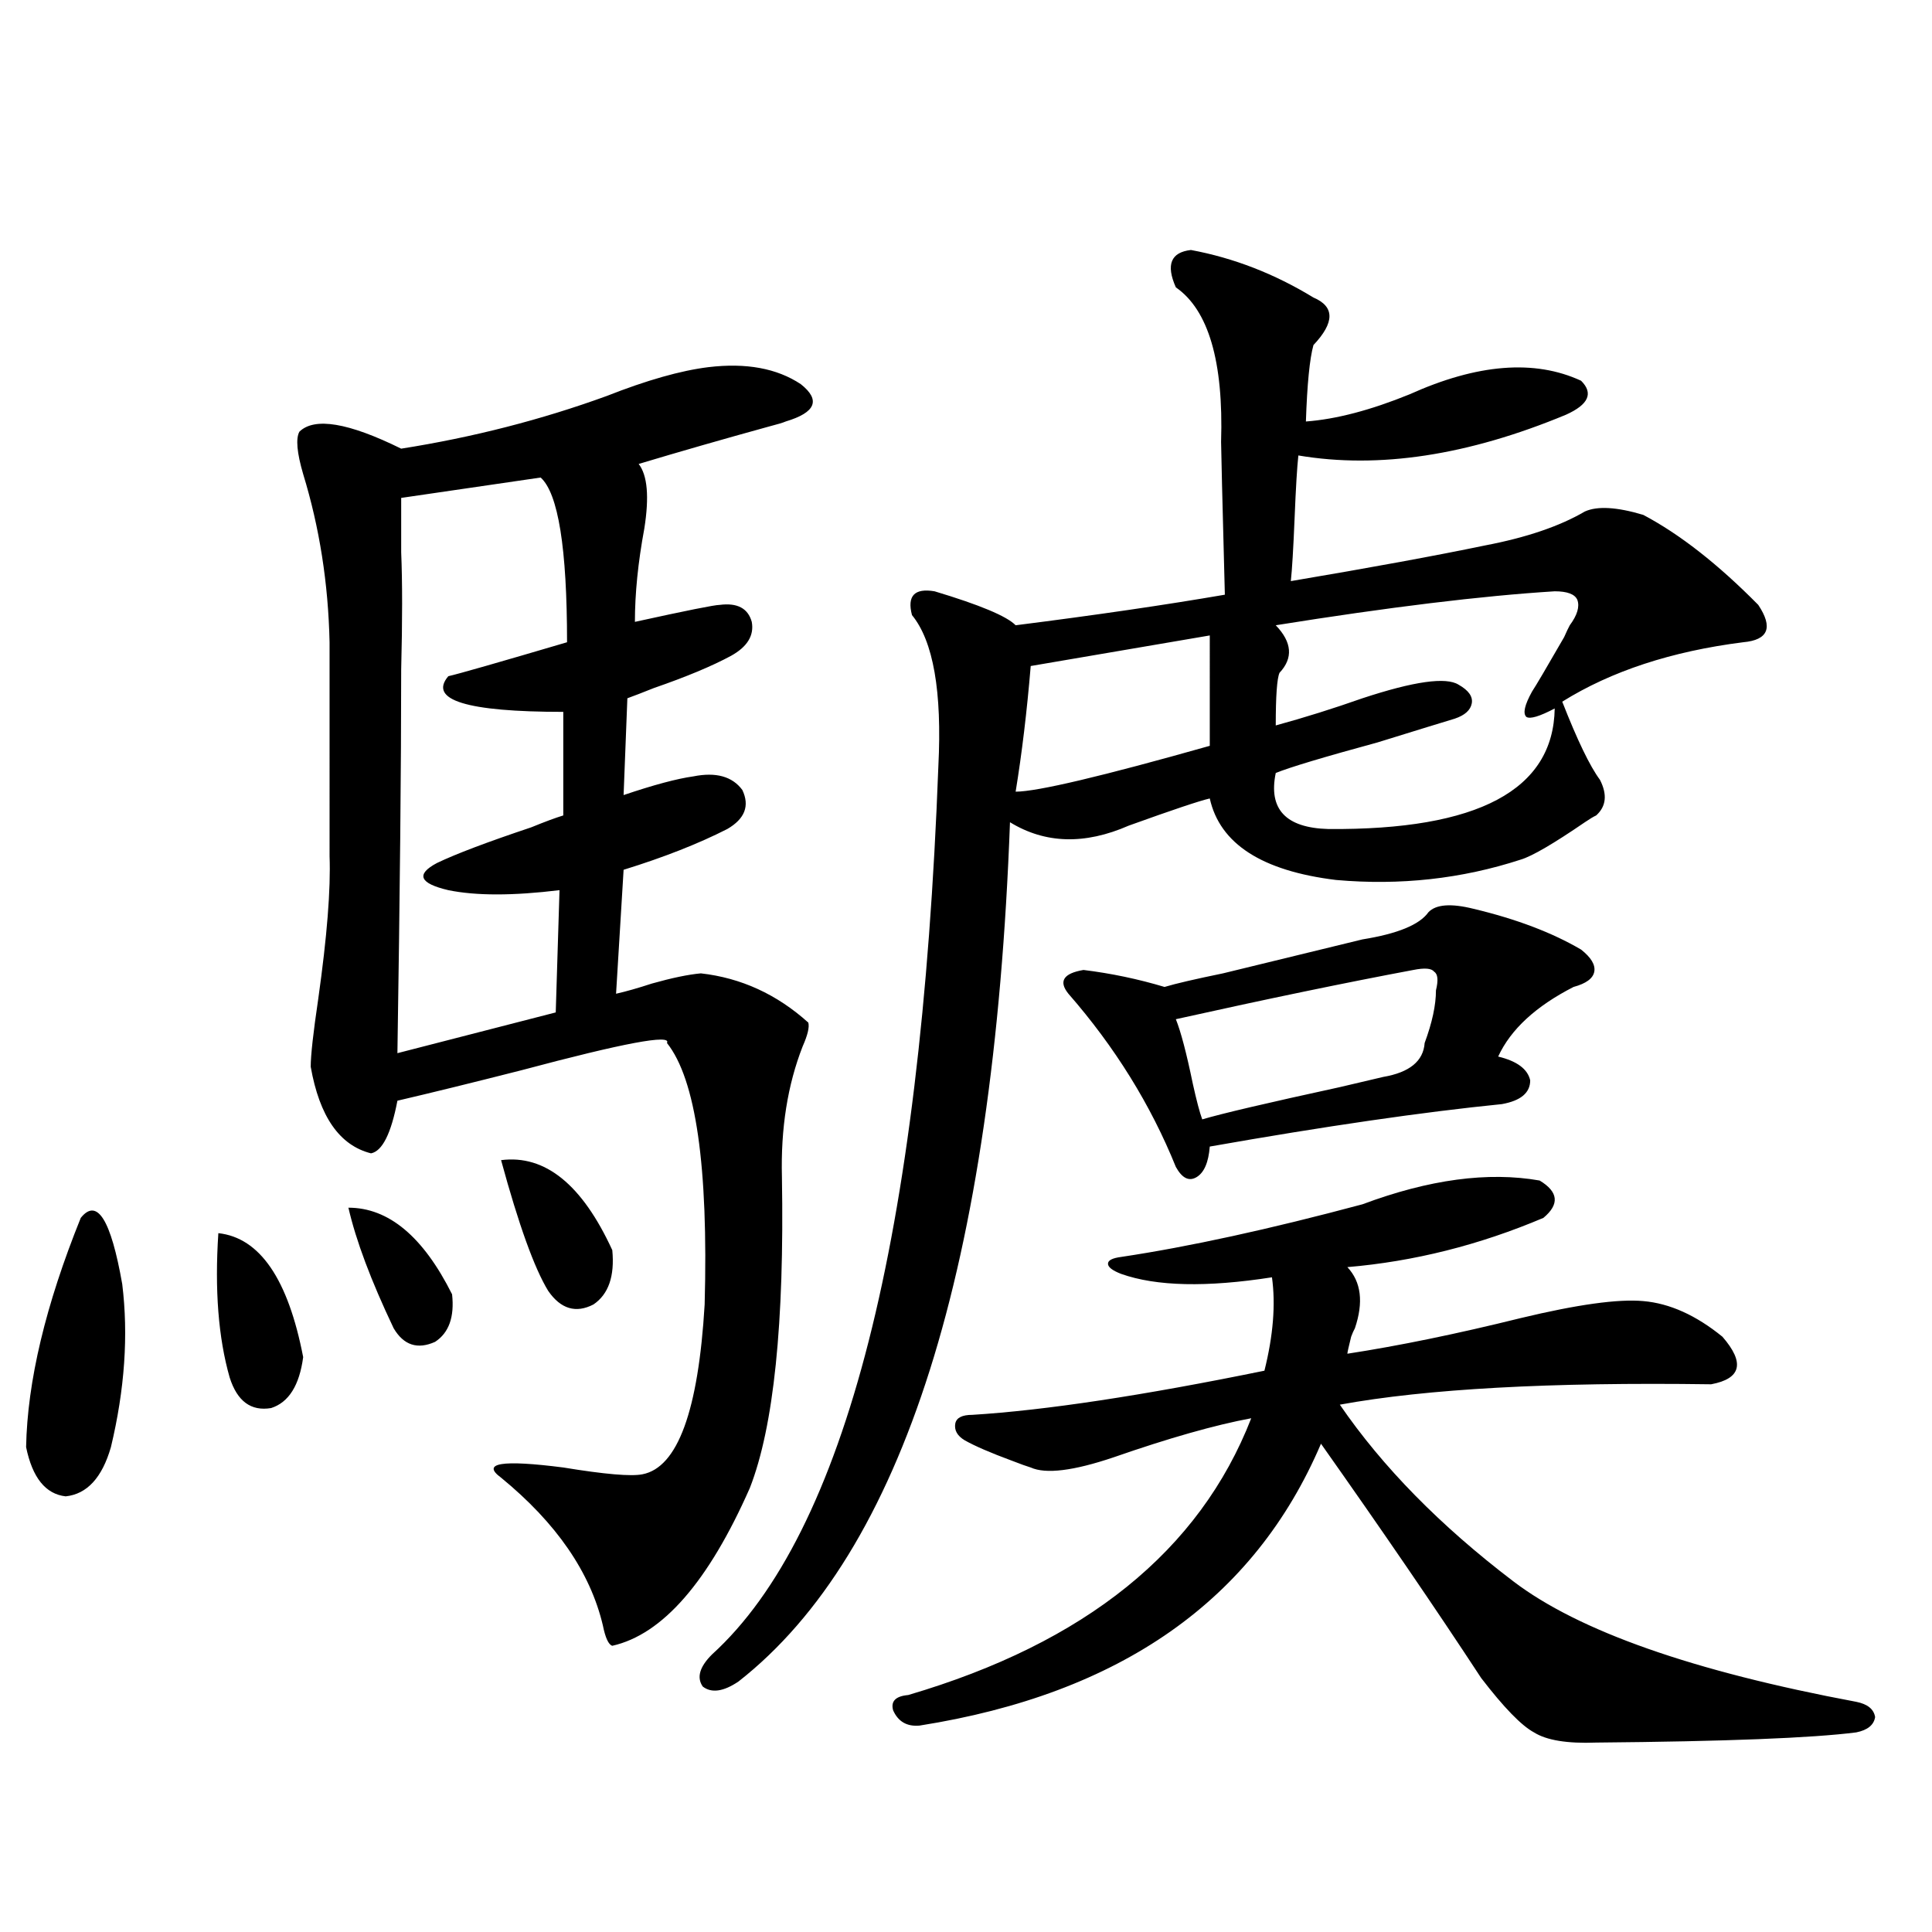 <?xml version="1.0" encoding="utf-8"?>
<!-- Generator: Adobe Illustrator 16.0.0, SVG Export Plug-In . SVG Version: 6.00 Build 0)  -->
<!DOCTYPE svg PUBLIC "-//W3C//DTD SVG 1.1//EN" "http://www.w3.org/Graphics/SVG/1.1/DTD/svg11.dtd">
<svg version="1.1" id="图层_1" xmlns="http://www.w3.org/2000/svg" xmlns:xlink="http://www.w3.org/1999/xlink" x="0px" y="0px"
	 width="1000px" height="1000px" viewBox="0 0 1000 1000" enable-background="new 0 0 1000 1000" xml:space="preserve">
<path d="M41.804,630.371c8.445-10.547,15.609,0.879,21.463,34.277c3.247,26.367,1.296,54.492-5.854,84.375
	c-4.558,15.82-12.362,24.321-23.414,25.488c-10.411-1.167-17.24-9.668-20.487-25.488C14.152,715.049,23.588,675.498,41.804,630.371z
	 M113.021,638.281c21.463,2.349,36.097,23.73,43.901,64.16c-1.951,14.653-7.484,23.442-16.585,26.367
	c-10.411,1.758-17.561-3.516-21.463-15.82C113.021,692.485,111.07,667.588,113.021,638.281z M366.674,190.039
	c19.512-2.334,35.441,0.591,47.804,8.789c10.396,8.213,7.805,14.653-7.805,19.336c-1.311,0.591-4.237,1.47-8.78,2.637
	c-23.414,6.455-45.853,12.896-67.315,19.336c4.543,5.864,5.519,17.002,2.927,33.398c-3.262,17.578-4.878,33.701-4.878,48.34
	c26.661-5.85,41.295-8.789,43.901-8.789c9.101-1.167,14.634,1.758,16.585,8.789c1.296,7.031-2.286,12.896-10.731,17.578
	c-9.756,5.273-23.094,10.85-39.999,16.699c-5.854,2.349-10.411,4.106-13.658,5.273l-1.951,50.098
	c15.609-5.273,27.637-8.486,36.097-9.668c11.707-2.334,20.152,0,25.365,7.031c3.902,8.213,1.296,14.941-7.805,20.215
	c-14.969,7.622-32.85,14.653-53.657,21.094l-3.902,64.16c5.198-1.167,11.372-2.925,18.536-5.273
	c10.396-2.925,18.856-4.683,25.365-5.273c20.808,2.349,39.344,10.85,55.608,25.488c0.641,2.349-0.335,6.455-2.927,12.305
	c-7.805,19.927-11.387,42.49-10.731,67.676c1.296,75.586-4.237,129.199-16.585,160.84c-21.463,48.643-45.212,75.875-71.218,81.738
	c-1.951-0.59-3.582-4.105-4.878-10.547c-6.509-27.534-24.069-53.022-52.682-76.465c-10.411-7.607,0.32-9.365,32.194-5.273
	c21.463,3.516,35.121,4.697,40.975,3.516c18.201-3.516,28.933-32.808,32.194-87.891c1.951-71.479-4.558-116.592-19.512-135.352
	c2.592-4.683-22.438,0-75.12,14.063c-25.365,6.455-46.828,11.729-64.389,15.82c-3.262,17.002-7.805,26.079-13.658,27.246
	c-16.265-4.092-26.676-19.033-31.219-44.824c0-5.85,1.296-17.578,3.902-35.156c4.543-32.217,6.494-56.826,5.854-73.828V332.422
	c-0.655-30.459-5.213-59.463-13.658-87.012c-3.262-11.123-3.902-18.457-1.951-21.973c7.805-7.607,25.365-4.683,52.682,8.789
	c37.072-5.85,72.514-14.941,106.339-27.246C334.8,196.782,352.36,191.797,366.674,190.039z M180.337,625.098
	c20.808,0,38.688,14.941,53.657,44.824c1.296,11.729-1.631,19.927-8.78,24.609c-9.115,4.106-16.265,1.758-21.463-7.031
	C192.044,662.891,184.239,642.1,180.337,625.098z M279.847,247.168l-72.193,10.547c0,2.939,0,12.305,0,28.125
	c0.641,15.244,0.641,35.459,0,60.645c0,49.81-0.655,116.016-1.951,198.633l81.949-21.094l1.951-63.281
	c-24.069,2.939-43.261,2.939-57.56,0c-14.969-3.516-16.92-8.198-5.854-14.063c9.756-4.683,26.006-10.835,48.779-18.457
	c7.149-2.925,12.683-4.971,16.585-6.152v-53.613c-50.09,0-69.922-6.152-59.511-18.457c5.198-1.167,25.686-7.031,61.462-17.578
	C293.505,283.794,288.947,255.381,279.847,247.168z M259.359,600.488c22.759-2.925,41.95,12.607,57.56,46.582
	c1.296,13.486-1.951,22.852-9.756,28.125c-9.115,4.697-16.92,2.349-23.414-7.031C276.585,656.45,268.46,633.887,259.359,600.488z
	 M616.424,129.395c22.104,4.106,43.246,12.305,63.413,24.609c11.052,4.697,11.052,12.896,0,24.609
	c-1.951,7.031-3.262,20.215-3.902,39.551c15.609-1.167,33.49-5.85,53.657-14.063c35.121-15.82,64.709-18.154,88.778-7.031
	c6.494,6.455,3.902,12.305-7.805,17.578c-50.73,21.094-96.918,28.125-138.533,21.094c-0.655,5.864-1.311,16.699-1.951,32.52
	c-0.655,15.82-1.311,26.67-1.951,32.52c41.615-7.031,75.12-13.184,100.485-18.457c21.463-4.092,38.688-9.956,51.706-17.578
	c6.494-2.925,16.585-2.334,30.243,1.758c18.856,9.971,38.688,25.488,59.511,46.582c7.805,11.729,5.198,18.169-7.805,19.336
	c-37.072,4.697-68.291,14.941-93.656,30.762c7.805,19.927,14.299,33.398,19.512,40.43c3.902,7.622,3.247,13.774-1.951,18.457
	c-1.311,0.591-3.262,1.758-5.854,3.516c-16.265,11.138-27.316,17.578-33.17,19.336c-30.578,9.971-62.438,13.486-95.607,10.547
	c-38.383-4.683-60.166-18.745-65.364-42.188c-5.213,1.182-19.191,5.864-41.95,14.063c-22.773,9.971-43.261,9.38-61.462-1.758
	c-8.46,229.697-55.288,377.93-140.484,444.727c-7.805,5.273-13.993,6.152-18.536,2.637c-3.262-4.696-1.631-10.258,4.878-16.699
	c68.932-62.69,107.955-215.908,117.07-459.668c1.951-38.672-2.606-64.736-13.658-78.223c-2.606-9.956,1.296-14.063,11.707-12.305
	c23.414,7.031,37.393,12.896,41.95,17.578c41.615-5.273,77.712-10.547,108.29-15.82c-1.311-49.795-1.951-76.162-1.951-79.102
	c1.296-41.597-6.509-68.252-23.414-79.98C603.406,137.017,606.013,130.576,616.424,129.395z M705.202,623.34
	c34.466-12.881,65.029-16.987,91.705-12.305c9.756,5.864,10.396,12.305,1.951,19.336c-33.17,14.063-66.995,22.563-101.461,25.488
	c7.149,7.622,8.445,18.169,3.902,31.641c-0.655,1.182-1.311,2.637-1.951,4.395c-1.311,5.273-1.951,8.213-1.951,8.789
	c26.661-4.092,56.584-10.244,89.754-18.457c29.268-7.031,50.396-9.956,63.413-8.789c13.658,1.182,27.316,7.334,40.975,18.457
	c11.707,13.486,9.756,21.685-5.854,24.609c-83.26-1.167-147.313,2.349-192.19,10.547c22.104,32.231,52.026,62.705,89.754,91.406
	c33.811,25.777,93.001,46.582,177.557,62.402c5.854,1.168,9.101,3.805,9.756,7.91c-0.655,4.093-3.902,6.729-9.756,7.91
	c-22.773,2.926-67.65,4.684-134.631,5.273c-14.969,0.577-25.7-1.181-32.194-5.273c-6.509-3.516-15.609-12.895-27.316-28.125
	c-23.414-35.746-51.065-76.162-82.925-121.289c-34.48,80.859-103.747,129.488-207.8,145.898c-6.509,0.577-11.066-2.06-13.658-7.91
	c-1.311-4.696,1.296-7.333,7.805-7.91c91.705-26.957,150.881-74.707,177.557-143.262c-18.871,3.516-42.605,10.259-71.218,20.215
	c-20.822,7.031-35.121,8.789-42.926,5.273c-1.951-0.576-5.213-1.758-9.756-3.516c-11.066-4.092-19.191-7.607-24.39-10.547
	c-3.902-2.334-5.533-5.273-4.878-8.789c0.641-2.925,3.567-4.395,8.78-4.395c37.713-2.334,88.123-9.956,151.216-22.852
	c4.543-18.154,5.854-34.277,3.902-48.34c-33.825,5.273-59.846,4.697-78.047-1.758c-4.558-1.758-6.829-3.516-6.829-5.273
	s2.271-2.925,6.829-3.516C615.448,645.313,657.063,636.235,705.202,623.34z M626.18,328.906l-92.681,15.82
	c-1.951,23.442-4.558,45.127-7.805,65.039c11.052,0,44.542-7.91,100.485-23.73V328.906z M739.348,472.168
	c3.902-4.092,11.707-4.683,23.414-1.758c22.104,5.273,40.64,12.305,55.608,21.094c5.198,4.106,7.47,7.91,6.829,11.426
	c-0.655,3.516-4.237,6.152-10.731,7.91c-19.512,9.971-32.529,21.973-39.023,36.035c9.756,2.349,15.274,6.455,16.585,12.305
	c0,6.455-4.878,10.547-14.634,12.305c-40.975,4.106-91.385,11.426-151.216,21.973c-0.655,8.213-2.927,13.486-6.829,15.82
	c-3.902,2.349-7.484,0.591-10.731-5.273c-13.018-32.217-31.554-62.1-55.608-89.648c-5.213-6.44-2.606-10.547,7.805-12.305
	c14.299,1.758,28.292,4.697,41.95,8.789c5.854-1.758,15.93-4.092,30.243-7.031c31.219-7.607,55.273-13.472,72.193-17.578
	C723.403,483.306,734.79,478.623,739.348,472.168z M743.25,512.598c1.296-5.273,0.976-8.486-0.976-9.668
	c-1.311-1.758-4.878-2.046-10.731-0.879c-34.48,6.455-75.455,14.941-122.924,25.488c2.592,6.455,5.519,17.578,8.78,33.398
	c1.951,8.789,3.567,14.941,4.878,18.457c9.756-2.925,33.49-8.486,71.218-16.699c12.348-2.925,19.832-4.683,22.438-5.273
	c13.658-2.334,20.808-8.198,21.463-17.578C741.299,529.297,743.25,520.22,743.25,512.598z M804.712,306.055
	c-37.728,2.349-85.852,8.213-144.387,17.578c8.445,8.789,9.101,17.002,1.951,24.609c-1.311,2.939-1.951,12.017-1.951,27.246
	c14.954-4.092,29.908-8.789,44.877-14.063c26.661-8.789,43.246-11.123,49.755-7.031c5.198,2.939,7.47,6.152,6.829,9.668
	c-0.655,3.516-3.582,6.152-8.78,7.91c-5.854,1.758-19.191,5.864-39.999,12.305c-27.972,7.622-45.532,12.896-52.682,15.82
	c-3.902,18.76,5.198,28.428,27.316,29.004c77.392,0.591,116.415-20.215,117.07-62.402c-7.805,4.106-12.683,5.576-14.634,4.395
	c-1.951-1.758-0.976-6.152,2.927-13.184c1.951-2.925,7.47-12.305,16.585-28.125c1.296-2.925,2.271-4.971,2.927-6.152
	c3.902-5.273,5.198-9.668,3.902-13.184C815.108,307.524,811.206,306.055,804.712,306.055z"/>
</svg>
